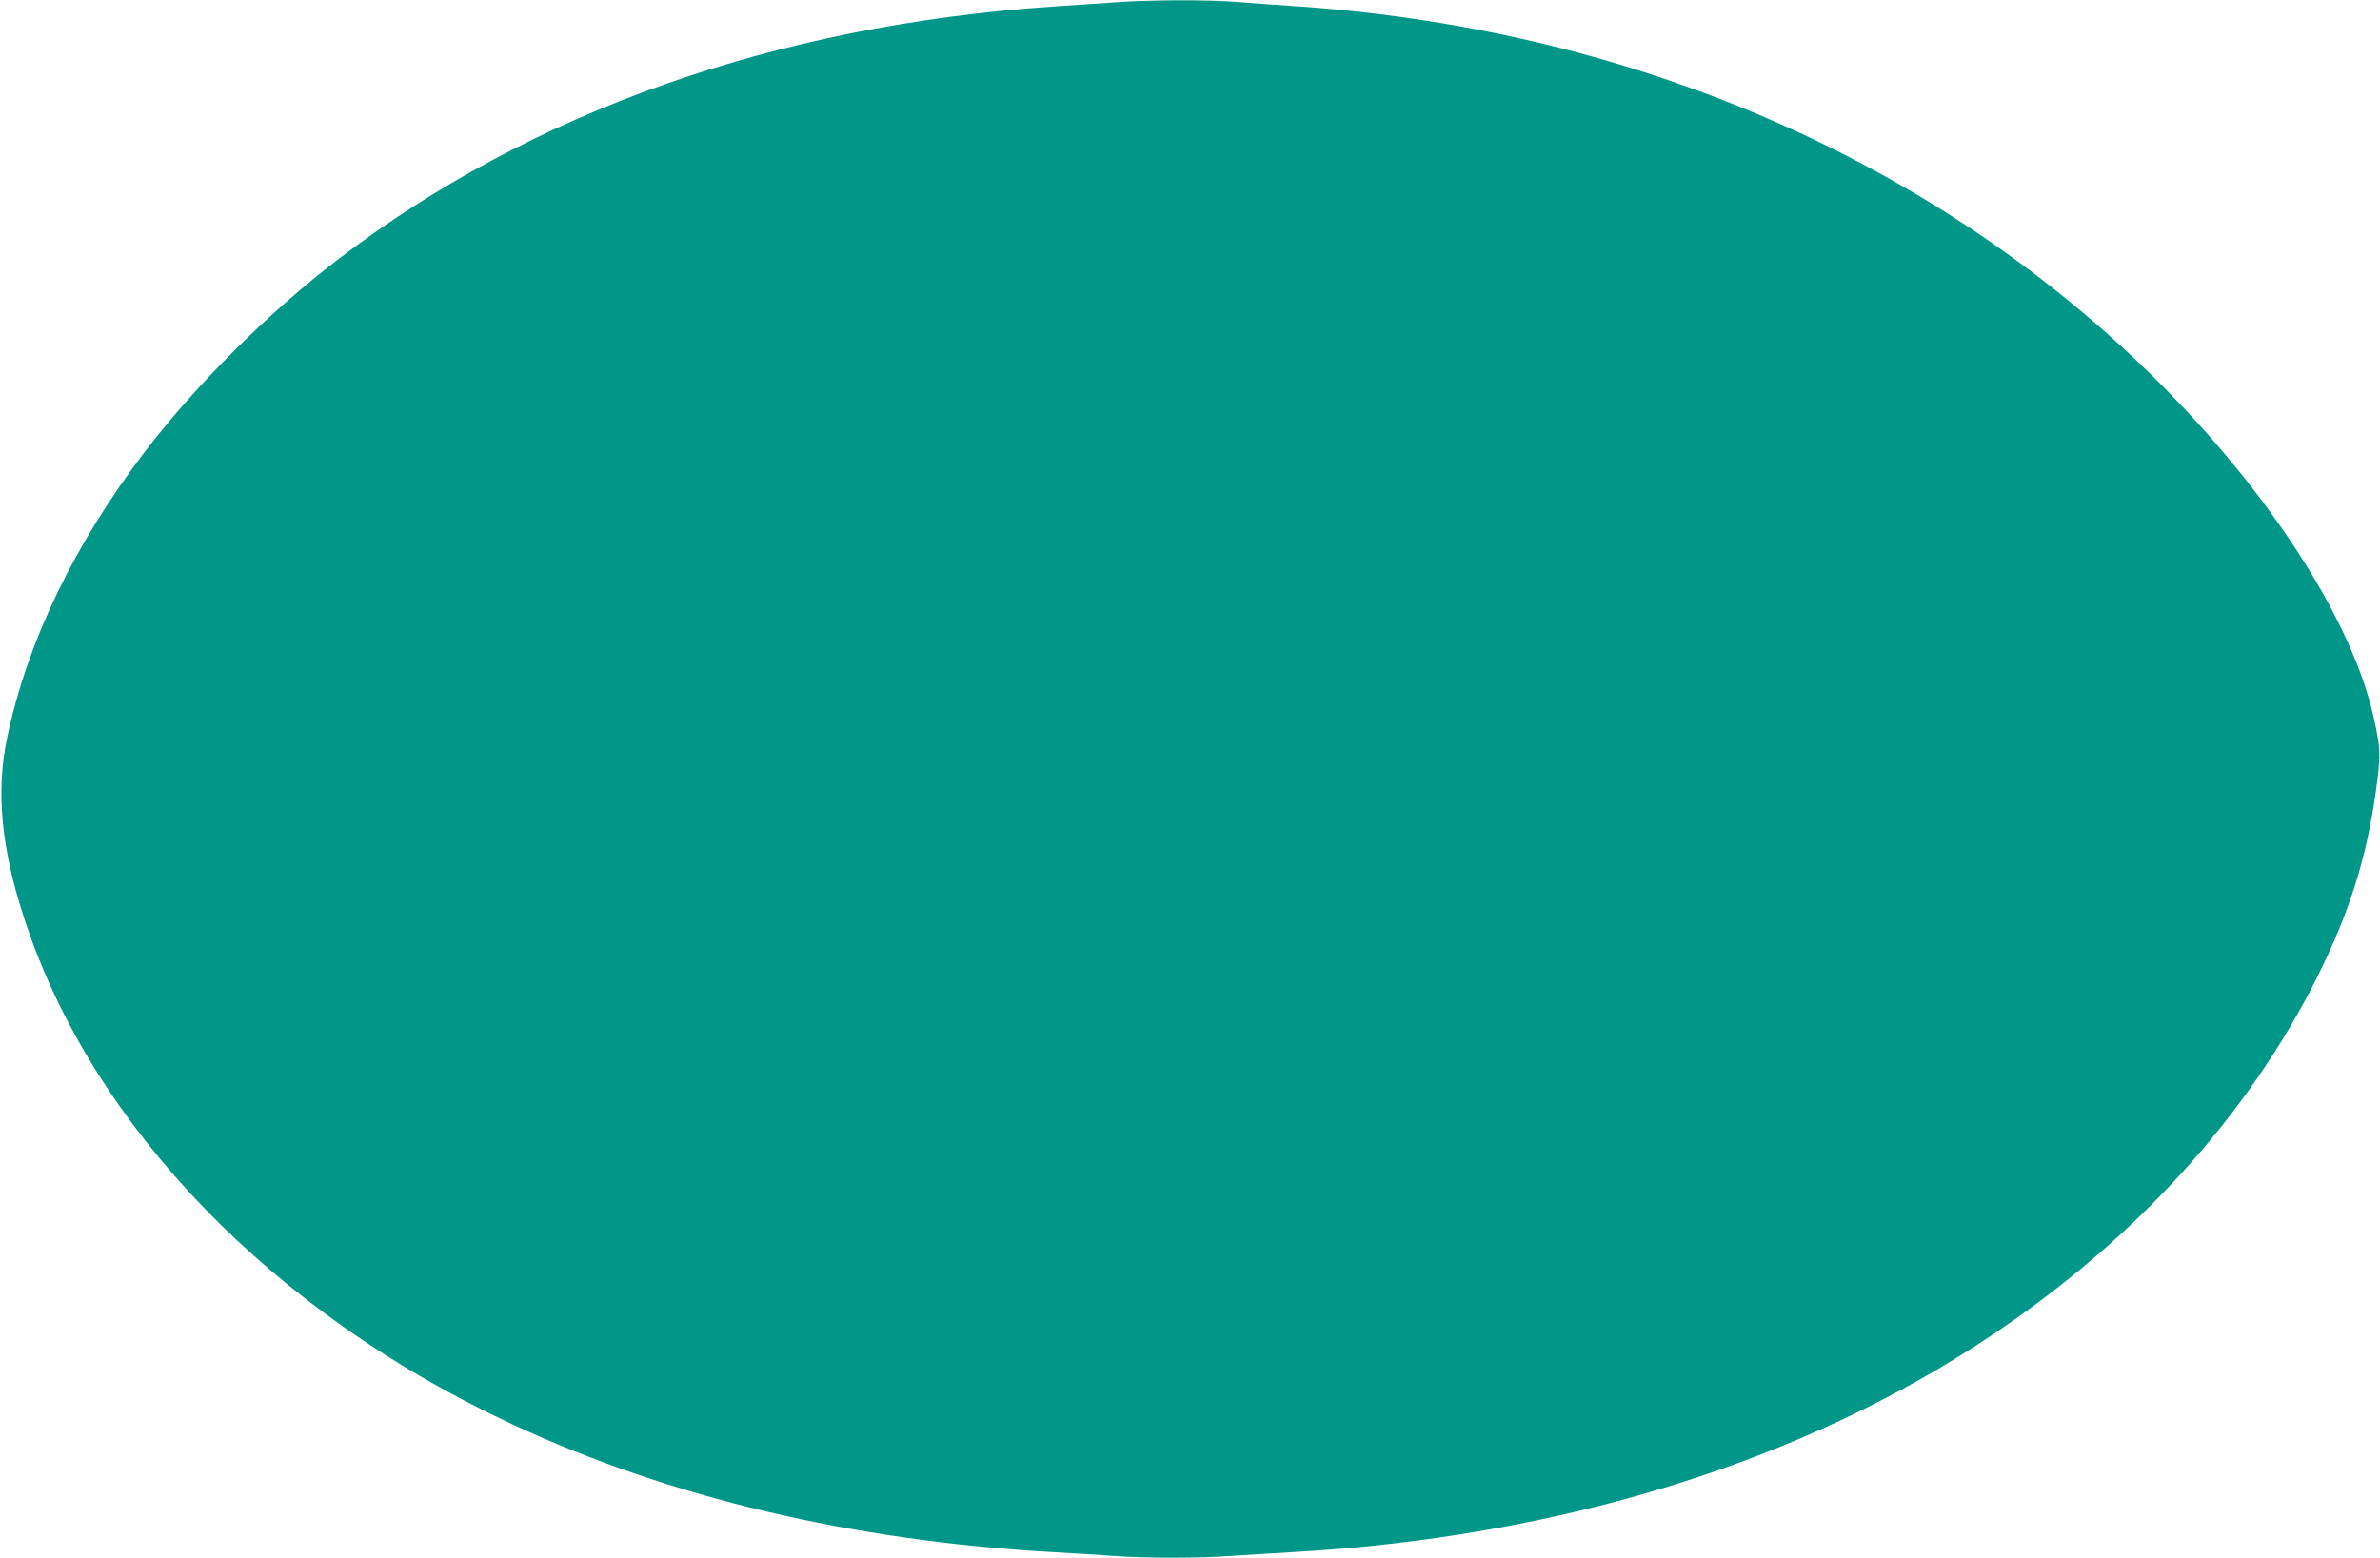 <?xml version="1.0" standalone="no"?>
<!DOCTYPE svg PUBLIC "-//W3C//DTD SVG 20010904//EN"
 "http://www.w3.org/TR/2001/REC-SVG-20010904/DTD/svg10.dtd">
<svg version="1.0" xmlns="http://www.w3.org/2000/svg"
 width="1280pt" height="838pt" viewBox="0 0 1280 838"
 preserveAspectRatio="xMidYMid meet">
<g transform="translate(0,838) scale(0.1,-0.1)"
fill="#009688" stroke="none">
<path d="M6005 8368 c-66 -4 -219 -15 -341 -23 -1495 -102 -2807 -566 -3844
-1359 -376 -287 -764 -674 -1041 -1036 -381 -500 -632 -1022 -741 -1540 -61
-293 -31 -600 97 -985 367 -1110 1333 -2109 2618 -2706 849 -396 1830 -628
2912 -689 105 -6 249 -15 320 -20 166 -13 475 -13 641 0 71 5 217 14 324 20
1443 81 2749 487 3765 1169 777 521 1372 1177 1745 1920 172 344 265 635 316
992 29 206 29 238 -11 414 -111 496 -526 1155 -1095 1738 -1186 1218 -2840
1953 -4678 2082 -119 8 -275 19 -347 25 -150 12 -466 11 -640 -2z"/>
</g>
</svg>
